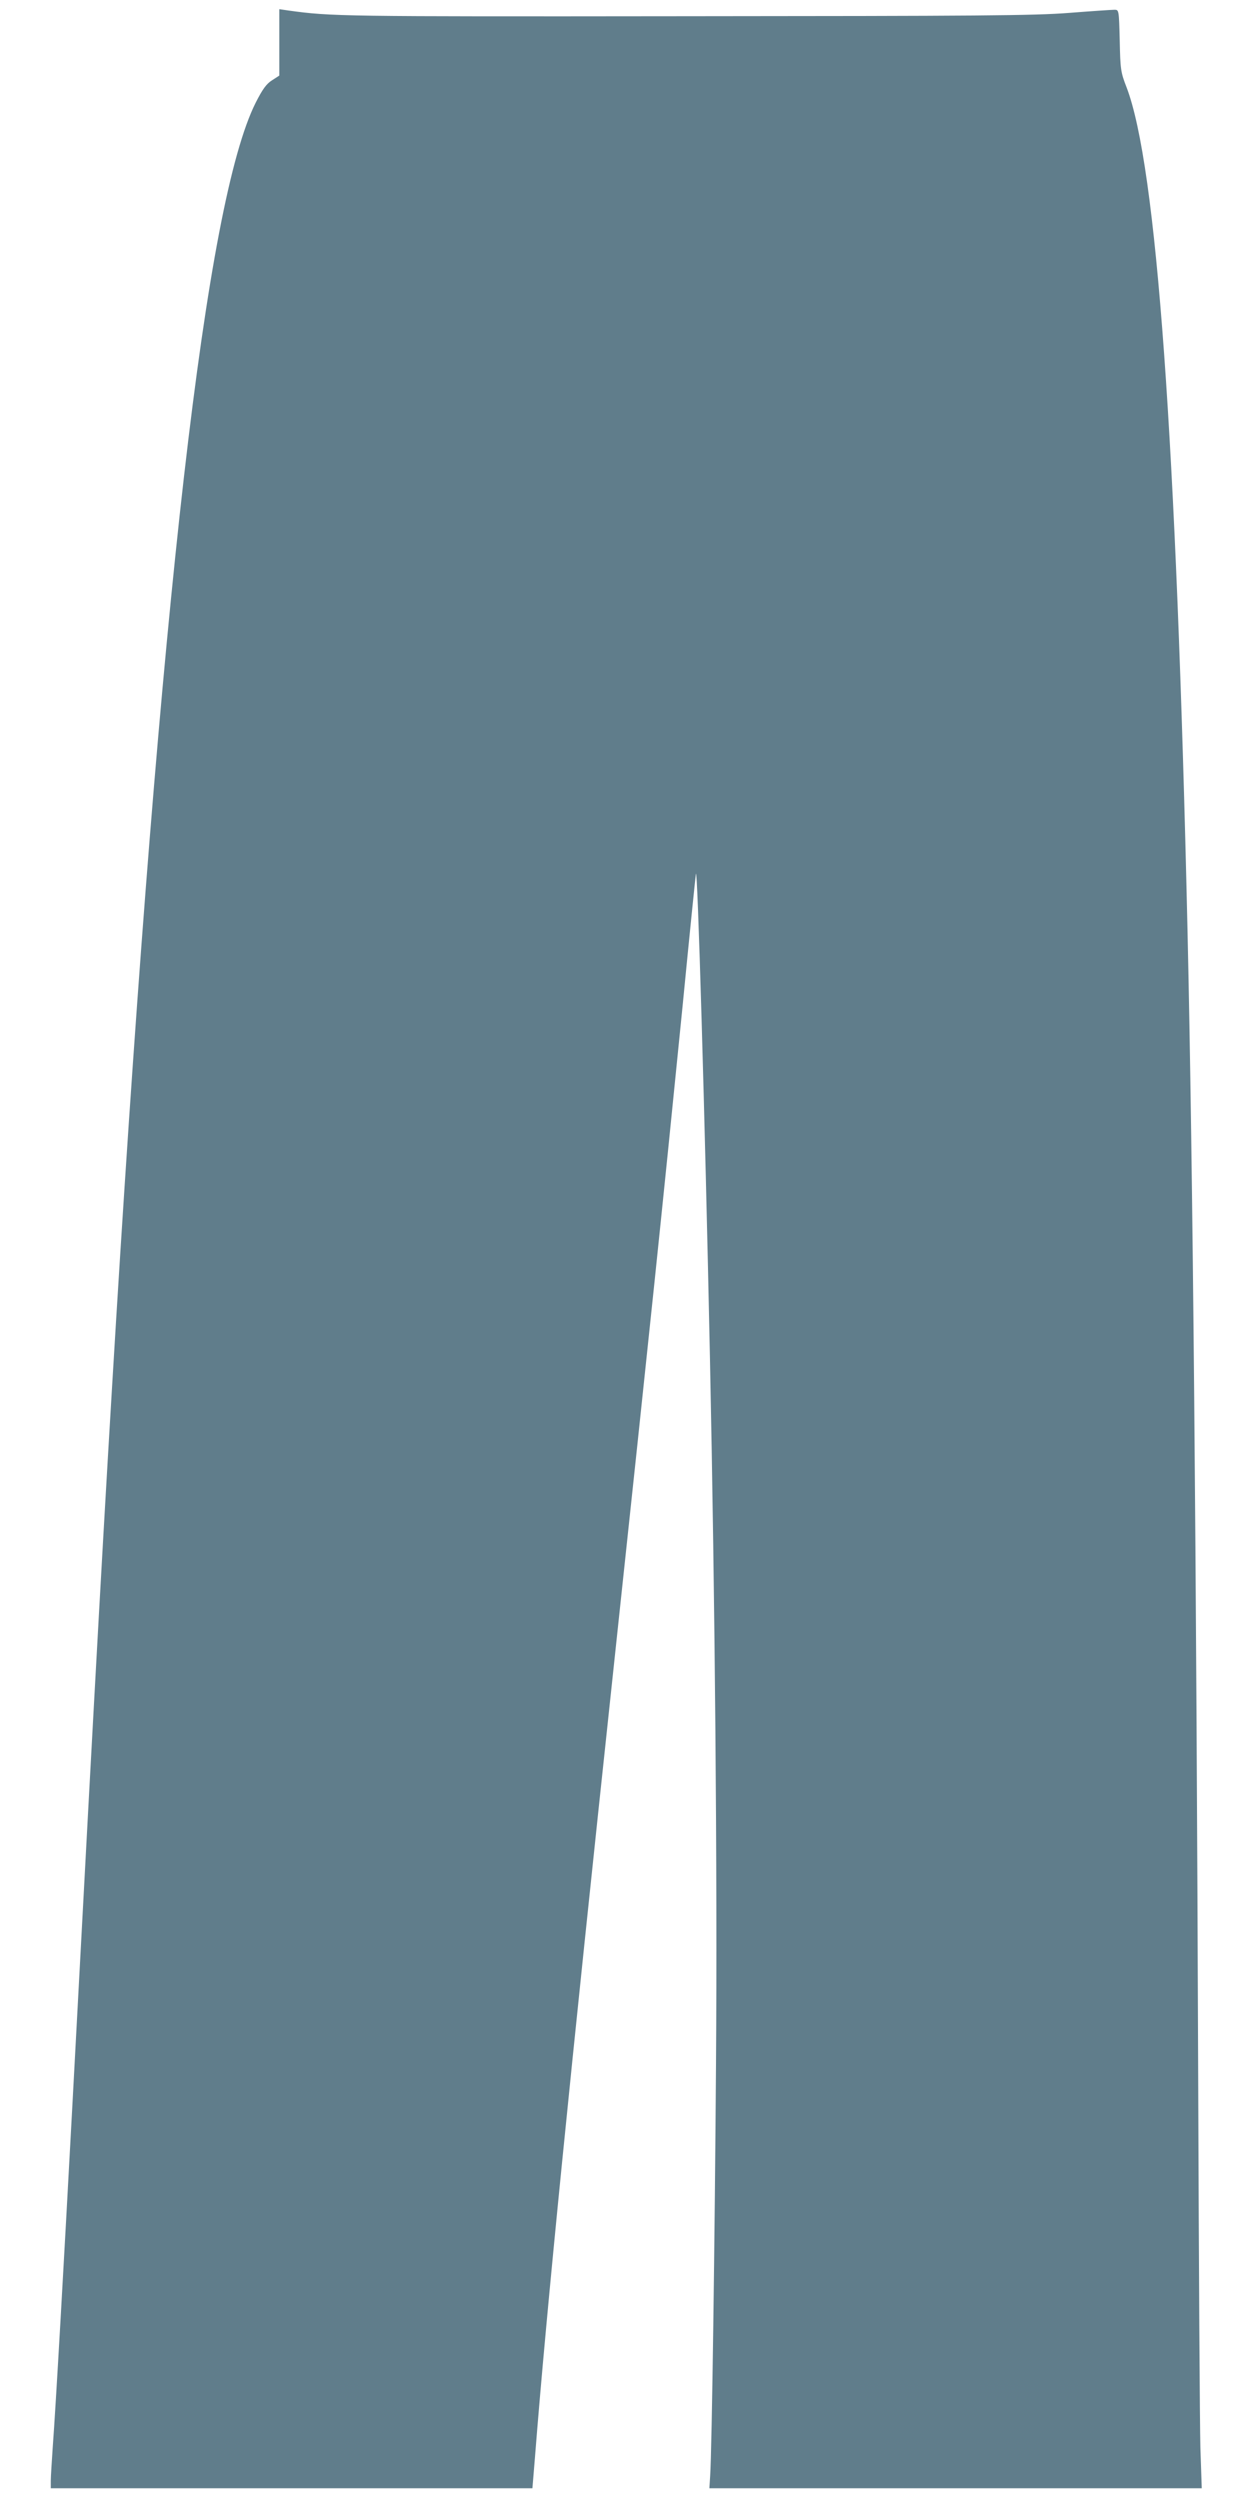 <?xml version="1.0" standalone="no"?>
<!DOCTYPE svg PUBLIC "-//W3C//DTD SVG 20010904//EN"
 "http://www.w3.org/TR/2001/REC-SVG-20010904/DTD/svg10.dtd">
<svg version="1.0" xmlns="http://www.w3.org/2000/svg"
 width="640pt" height="1280pt" viewBox="0 0 640 1280"
 preserveAspectRatio="xMidYMid meet">
<g transform="translate(0,1280) scale(0.1,-0.1)"
fill="#607d8b" stroke="none">
<path d="M1430 12583 l0 -170 -37 -24 c-29 -18 -49 -46 -84 -115 -255 -508
-486 -2524 -714 -6224 -63 -1035 -98 -1657 -225 -4040 -44 -816 -84 -1525
-100 -1740 -5 -74 -10 -152 -10 -172 l0 -38 1233 0 1233 0 13 158 c59 752 180
1959 401 4027 197 1845 246 2314 355 3405 35 360 66 664 68 675 8 58 46 -1222
72 -2480 26 -1254 38 -2631 31 -3605 -6 -890 -21 -1983 -30 -2117 l-4 -63
1261 0 1260 0 -7 208 c-3 114 -8 936 -11 1827 -10 2798 -27 4712 -55 5945 -57
2510 -158 3911 -312 4313 -30 77 -32 92 -35 240 -4 156 -4 157 -27 157 -13 0
-117 -7 -232 -16 -179 -14 -461 -16 -1979 -17 -1755 -2 -1799 -1 -2017 29
l-48 7 0 -170z"/>
</g>
</svg>
